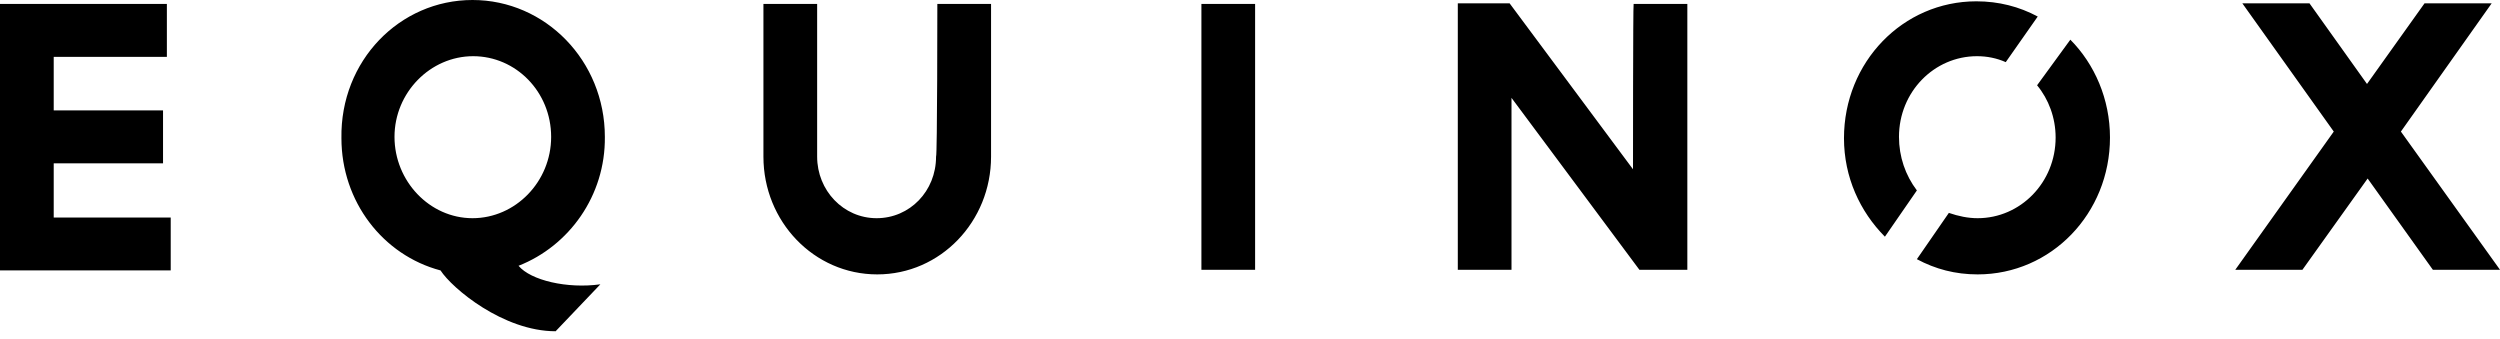 <svg width="140" height="19" viewBox="0 0 140 19" fill="none" xmlns="http://www.w3.org/2000/svg">
<path d="M52.491 0.222H55.499V8.775C55.499 12.404 52.67 15.366 49.125 15.366C45.581 15.366 42.752 12.404 42.752 8.775V0.222H45.76V8.775C45.76 10.664 47.228 12.219 49.09 12.219C50.951 12.219 52.419 10.7 52.419 8.775C52.491 8.738 52.491 0.222 52.491 0.222ZM67.279 15.107H70.286V0.222H67.279V15.107ZM3.008 9.145H9.13V6.183H3.008V3.184H9.345V0.222H0V15.144H9.56V12.181H3.008V9.145ZM29.038 14.884C29.719 15.699 31.76 16.18 33.621 15.921L31.115 18.55C28.179 18.55 25.315 16.143 24.67 15.144C21.448 14.292 19.12 11.293 19.12 7.738C19.049 3.406 22.378 0 26.46 0C30.542 0 33.872 3.406 33.872 7.664C33.908 10.96 31.867 13.774 29.038 14.884ZM30.864 7.664C30.864 5.147 28.895 3.147 26.496 3.147C24.097 3.147 22.092 5.184 22.092 7.664C22.092 10.145 24.061 12.219 26.46 12.219C28.859 12.219 30.864 10.182 30.864 7.664ZM134.45 7.368L139.535 0.185H135.775L132.552 4.702L129.33 0.185H125.57L130.691 7.368L125.176 15.107H128.936L132.588 9.997L136.24 15.107H140L134.45 7.368ZM114.077 4.776C114.721 5.554 115.115 6.591 115.115 7.701C115.115 10.219 113.146 12.219 110.747 12.219C110.21 12.219 109.673 12.107 109.136 11.922L107.345 14.514C108.384 15.07 109.494 15.366 110.747 15.366C114.864 15.366 118.159 11.959 118.159 7.701C118.159 5.554 117.299 3.592 115.939 2.222L114.077 4.776ZM91.448 9.479L84.537 0.185H81.637V15.107H84.644V5.48L91.806 15.107H94.491V0.222H91.483C91.448 0.222 91.448 9.479 91.448 9.479ZM106.343 7.664C106.343 5.147 108.312 3.147 110.711 3.147C111.284 3.147 111.821 3.258 112.322 3.48L114.113 0.926C113.074 0.37 111.928 0.074 110.675 0.074C106.558 0.074 103.263 3.48 103.263 7.738C103.263 9.923 104.159 11.848 105.555 13.255L107.345 10.664C106.701 9.812 106.343 8.775 106.343 7.664Z" fill="black"/>
</svg>
